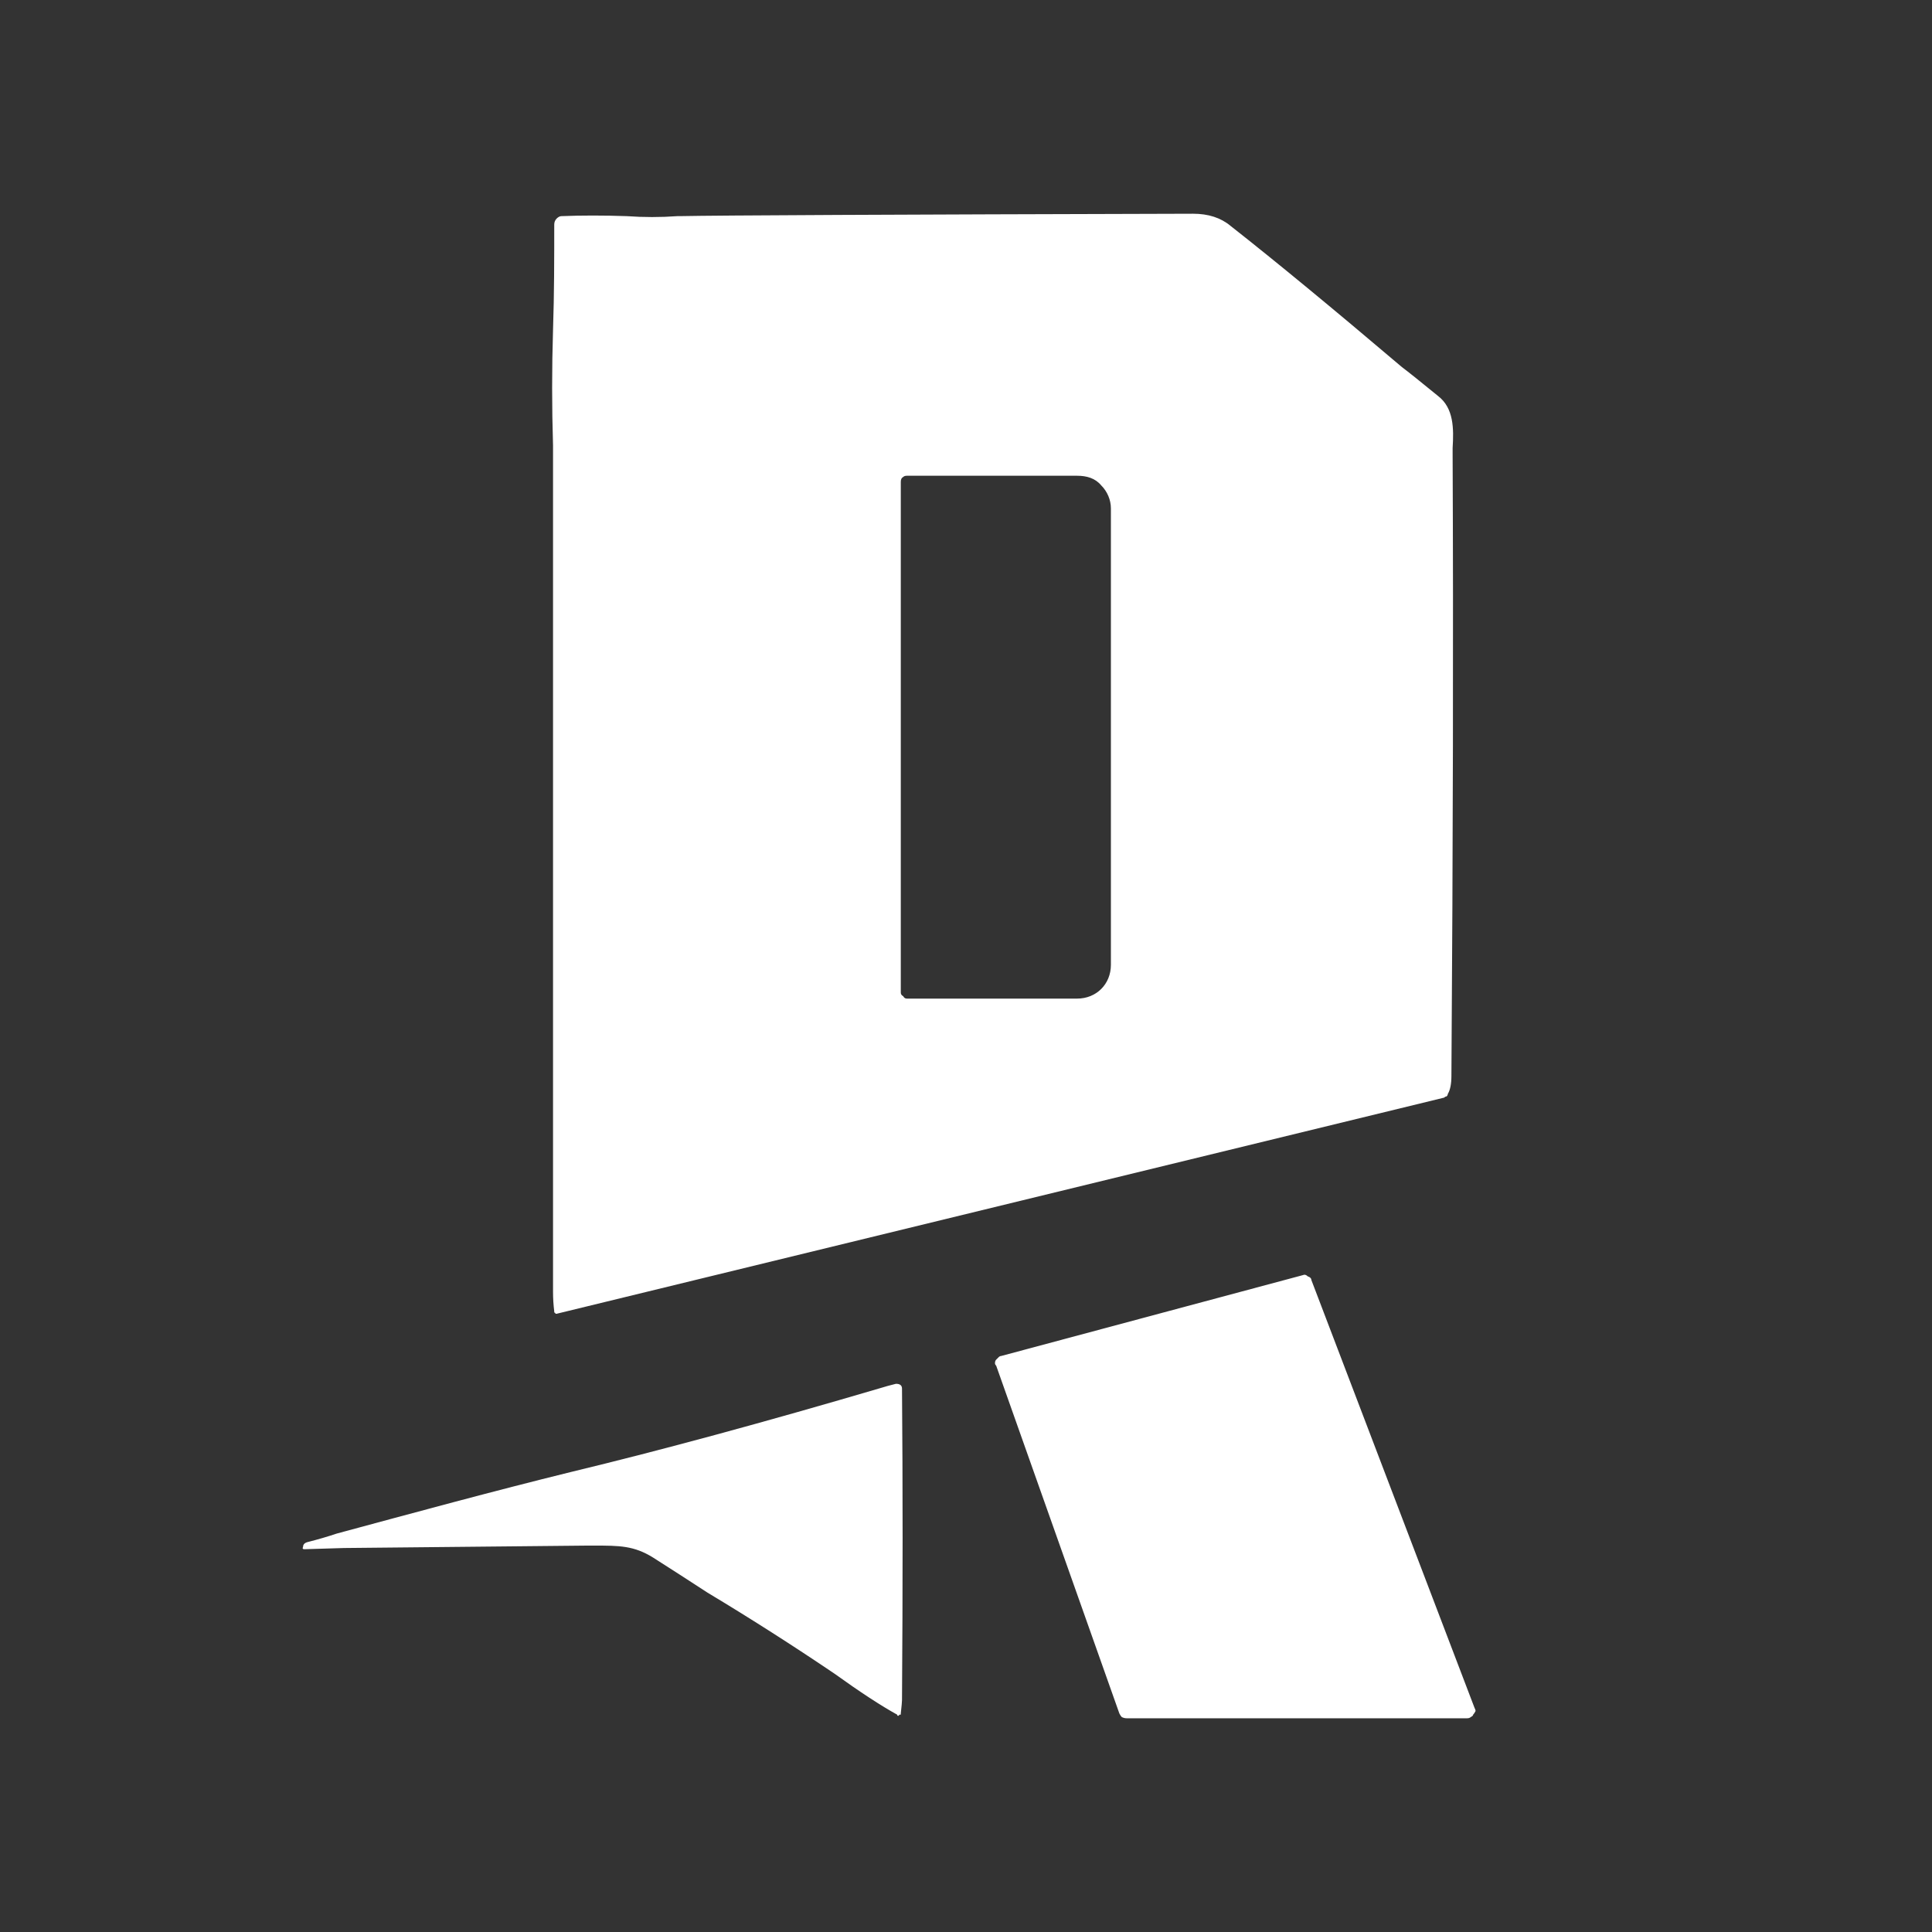 <svg xmlns="http://www.w3.org/2000/svg" width="160" height="160" version="1.2"><rect width="100%" height="100%" fill="#333333" stroke="none"/><path fill-rule="evenodd" d="m119.6 90.9-73.5 17.9H46q0-.1-.1-.1v-.1q-.1-.8-.1-1.6V36.9c-.1-3.2-.1-6.4 0-9.6.1-3 .1-5.9.1-8.7q0-.3.2-.5t.4-.2q2.5-.1 5.4 0c1.4.1 2.8.1 4.2 0h.2q5-.1 42.5-.2 1.9 0 3.1 1 5.6 4.4 14.2 11.7.8.6 3 2.4c1.3 1 1.3 2.7 1.2 4.3v.5q.1 22.6-.1 51.5 0 1-.3 1.5 0 .1-.1.2-.1 0-.2.1zm-45-51v42.3q0 .2.2.3.1.2.3.2h14.1c.8 0 1.5-.3 2-.8s.8-1.2.8-2V42.1c0-.7-.3-1.4-.8-1.9-.5-.6-1.2-.8-2-.8H75.1q-.2 0-.3.1-.2.1-.2.4zm8.3 72.4 25-6.7q.2-.1.4.1.3.1.3.3l13.5 35.4q.1.2.1.3-.1.2-.2.3 0 .1-.2.2-.1.1-.3.1H93.3q-.2 0-.4-.1-.1-.1-.2-.3l-10.2-28.8q-.1-.1-.1-.2 0-.2.1-.3l.2-.2q.1-.1.2-.1zm-8.3 29.6v.1h-.1l-.1.1q-.1 0-.1-.1-2-1.1-5.2-3.4c-3.4-2.3-7-4.6-10.5-6.7q-2.3-1.5-4.5-2.9c-1.6-1-2.8-1-4.9-1h-.6q-.2 0-20.1.2-3 .1-3.3.1-.2 0-.1-.2 0-.3.4-.4 1.2-.3 2.4-.7c6.3-1.7 12.9-3.5 19.4-5.1q11.2-2.7 25.8-7 .3-.1 1.1-.3.5 0 .5.4.1 11.8 0 25.8 0 .2-.1 1.1" style="fill:#fff"/></svg>